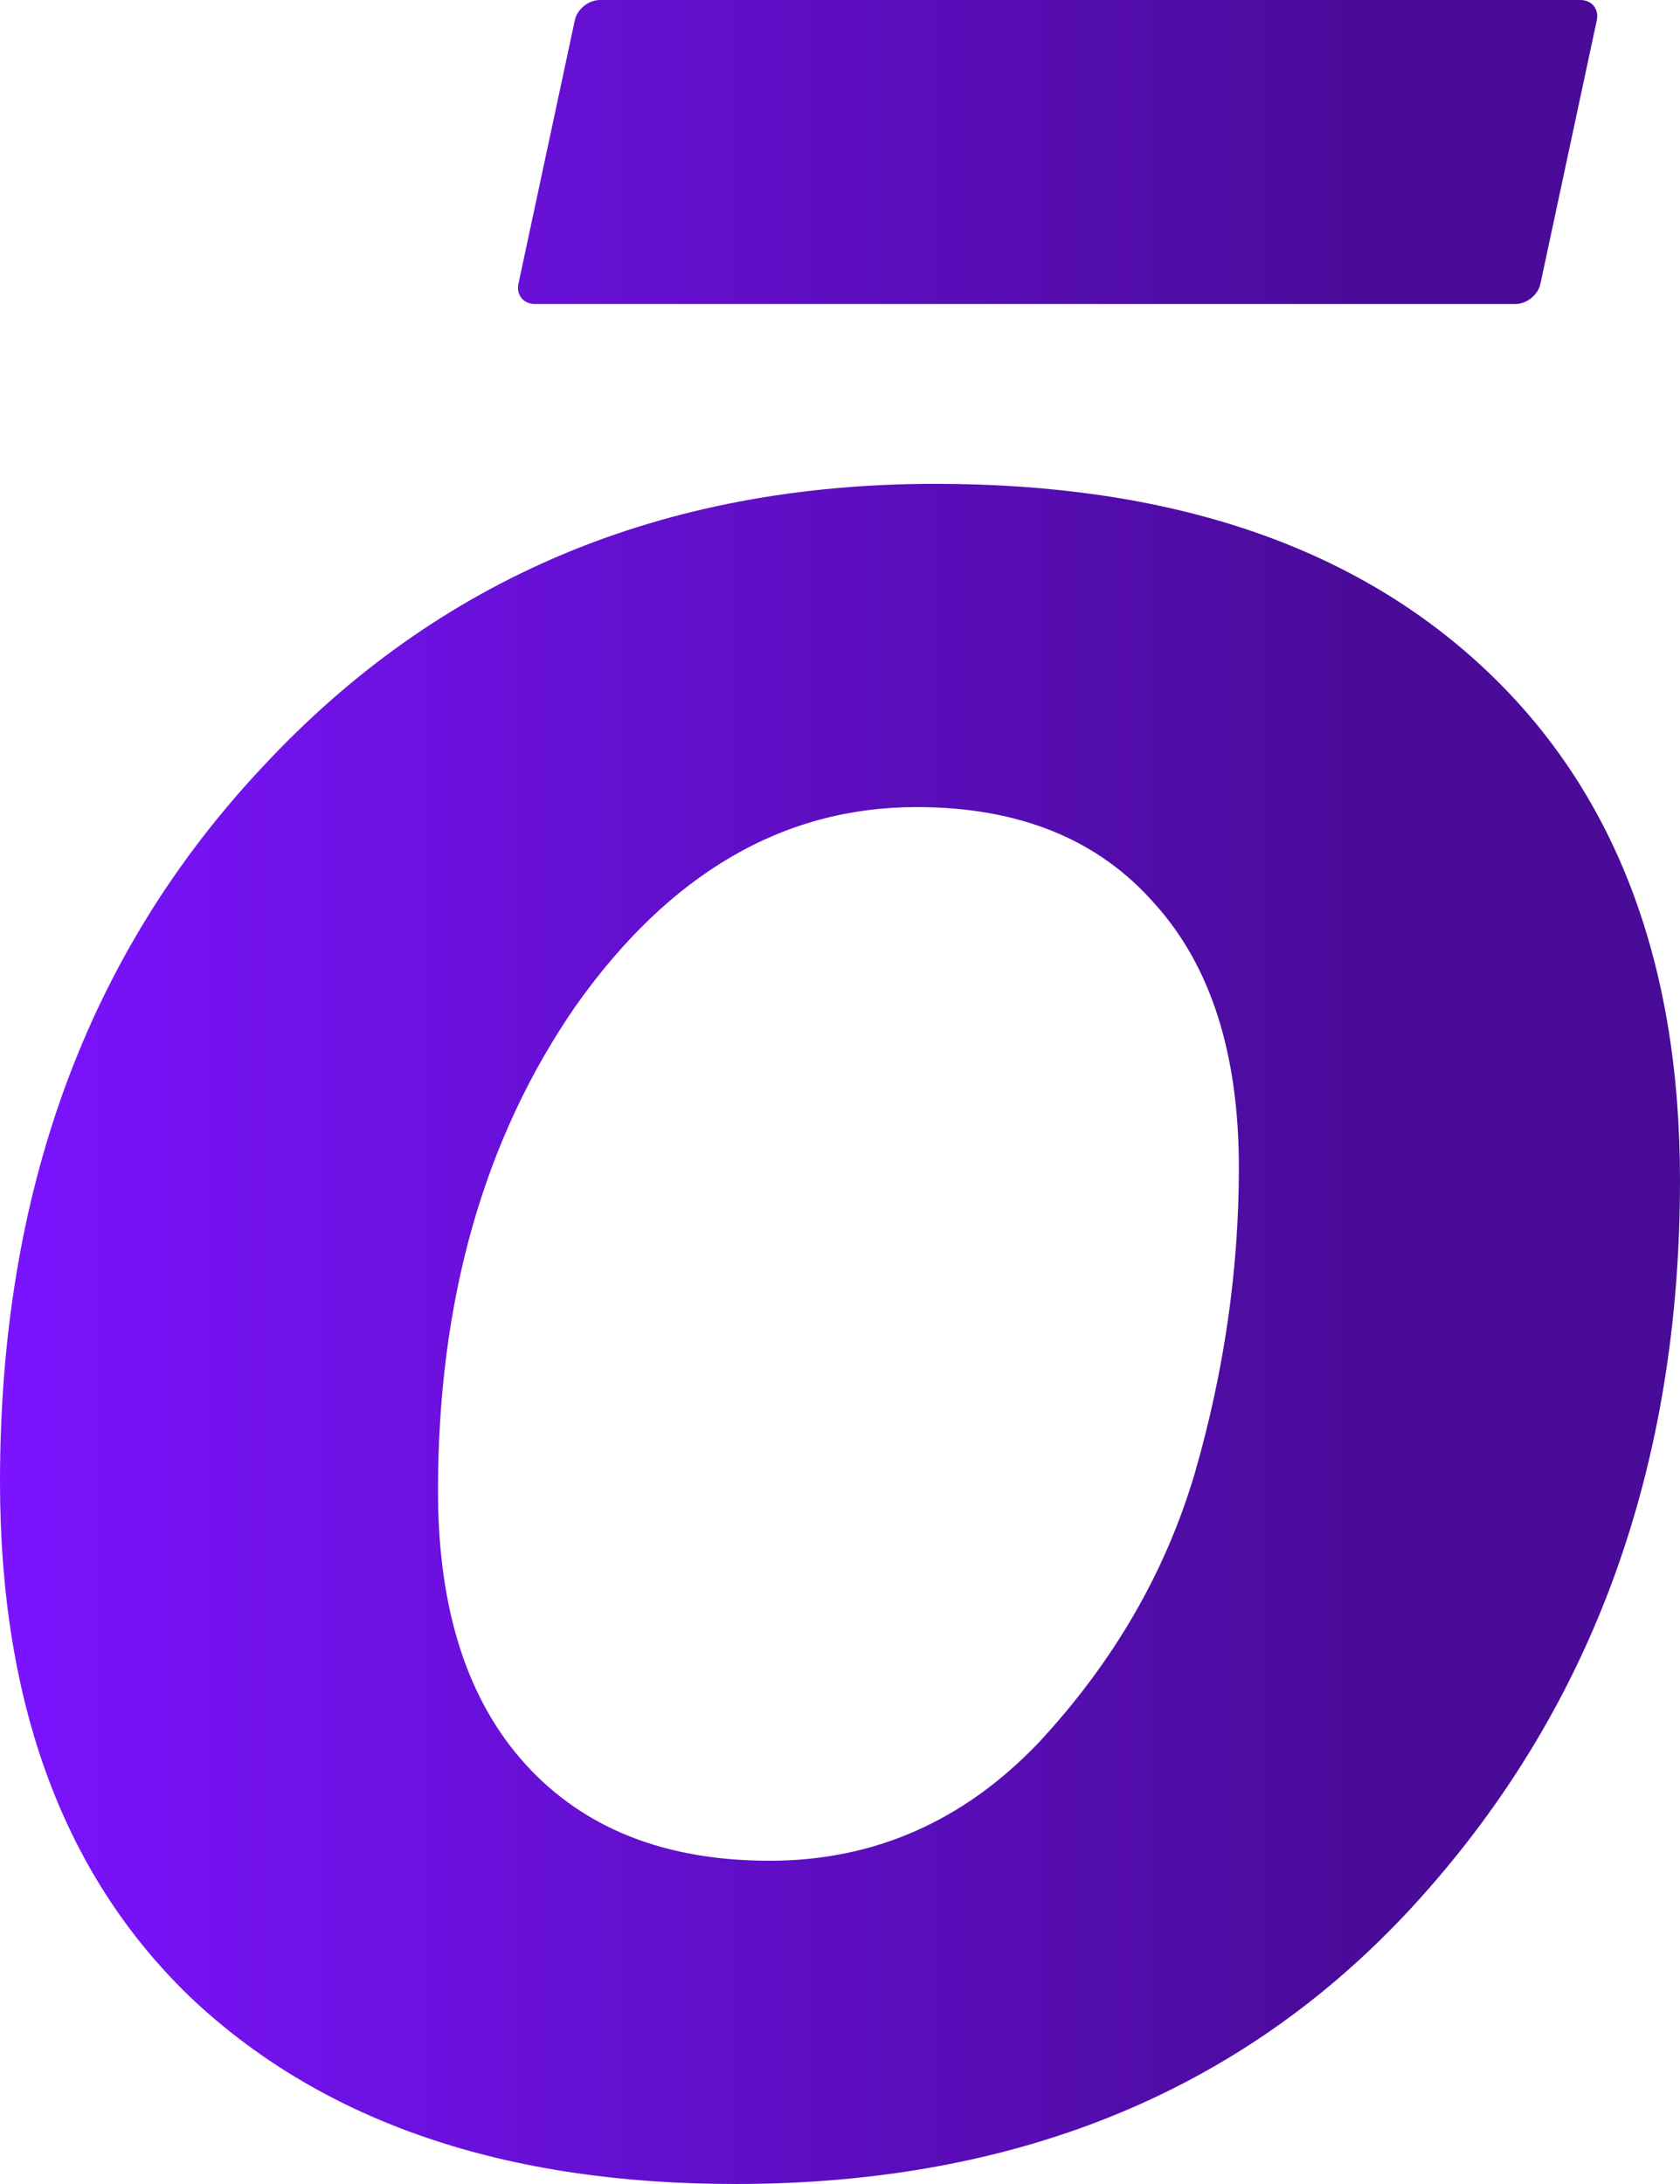 <?xml version="1.0" encoding="UTF-8"?> <svg xmlns="http://www.w3.org/2000/svg" width="200" height="260" viewBox="0 0 200 260" fill="none"><path d="M111.359 57.6C139.168 57.6 160.894 64.877 176.536 79.431C192.179 93.985 200 114.336 200 140.484C200 174.526 189.696 203.017 169.088 225.958C148.728 248.653 121.539 260 87.523 260C60.211 260 38.734 252.723 23.091 238.169C7.697 223.615 0 203.017 0 176.376C0 141.841 10.428 113.472 31.285 91.271C52.142 68.823 78.833 57.6 111.359 57.6ZM109.125 96.082C93.234 96.082 79.702 103.975 68.529 119.763C57.604 135.55 52.142 154.791 52.142 177.486C52.142 191.546 55.618 202.4 62.57 210.047C69.522 217.694 79.206 221.518 91.62 221.518C104.035 221.518 114.711 216.831 123.65 207.457C132.588 197.837 138.796 187.106 142.272 175.266C145.748 163.178 147.486 151.091 147.486 139.004C147.486 125.436 144.134 114.953 137.43 107.552C130.726 99.905 121.291 96.082 109.125 96.082Z" fill="url(#paint0_linear_2776_244)"></path><path d="M68.431 2.413C68.716 1.08 70.059 0 71.43 0H188.128C189.5 0 190.38 1.08 190.095 2.413L183.384 33.78C183.099 35.113 181.756 36.193 180.385 36.193H63.687C62.316 36.193 61.435 35.113 61.72 33.78L68.431 2.413Z" fill="url(#paint1_linear_2776_244)"></path><defs><linearGradient id="paint0_linear_2776_244" x1="0" y1="130" x2="200" y2="130" gradientUnits="userSpaceOnUse"><stop stop-color="#7B13FF"></stop><stop offset="0.81" stop-color="#4A0B99"></stop></linearGradient><linearGradient id="paint1_linear_2776_244" x1="0" y1="130" x2="200" y2="130" gradientUnits="userSpaceOnUse"><stop stop-color="#7B13FF"></stop><stop offset="0.81" stop-color="#4A0B99"></stop></linearGradient></defs></svg> 